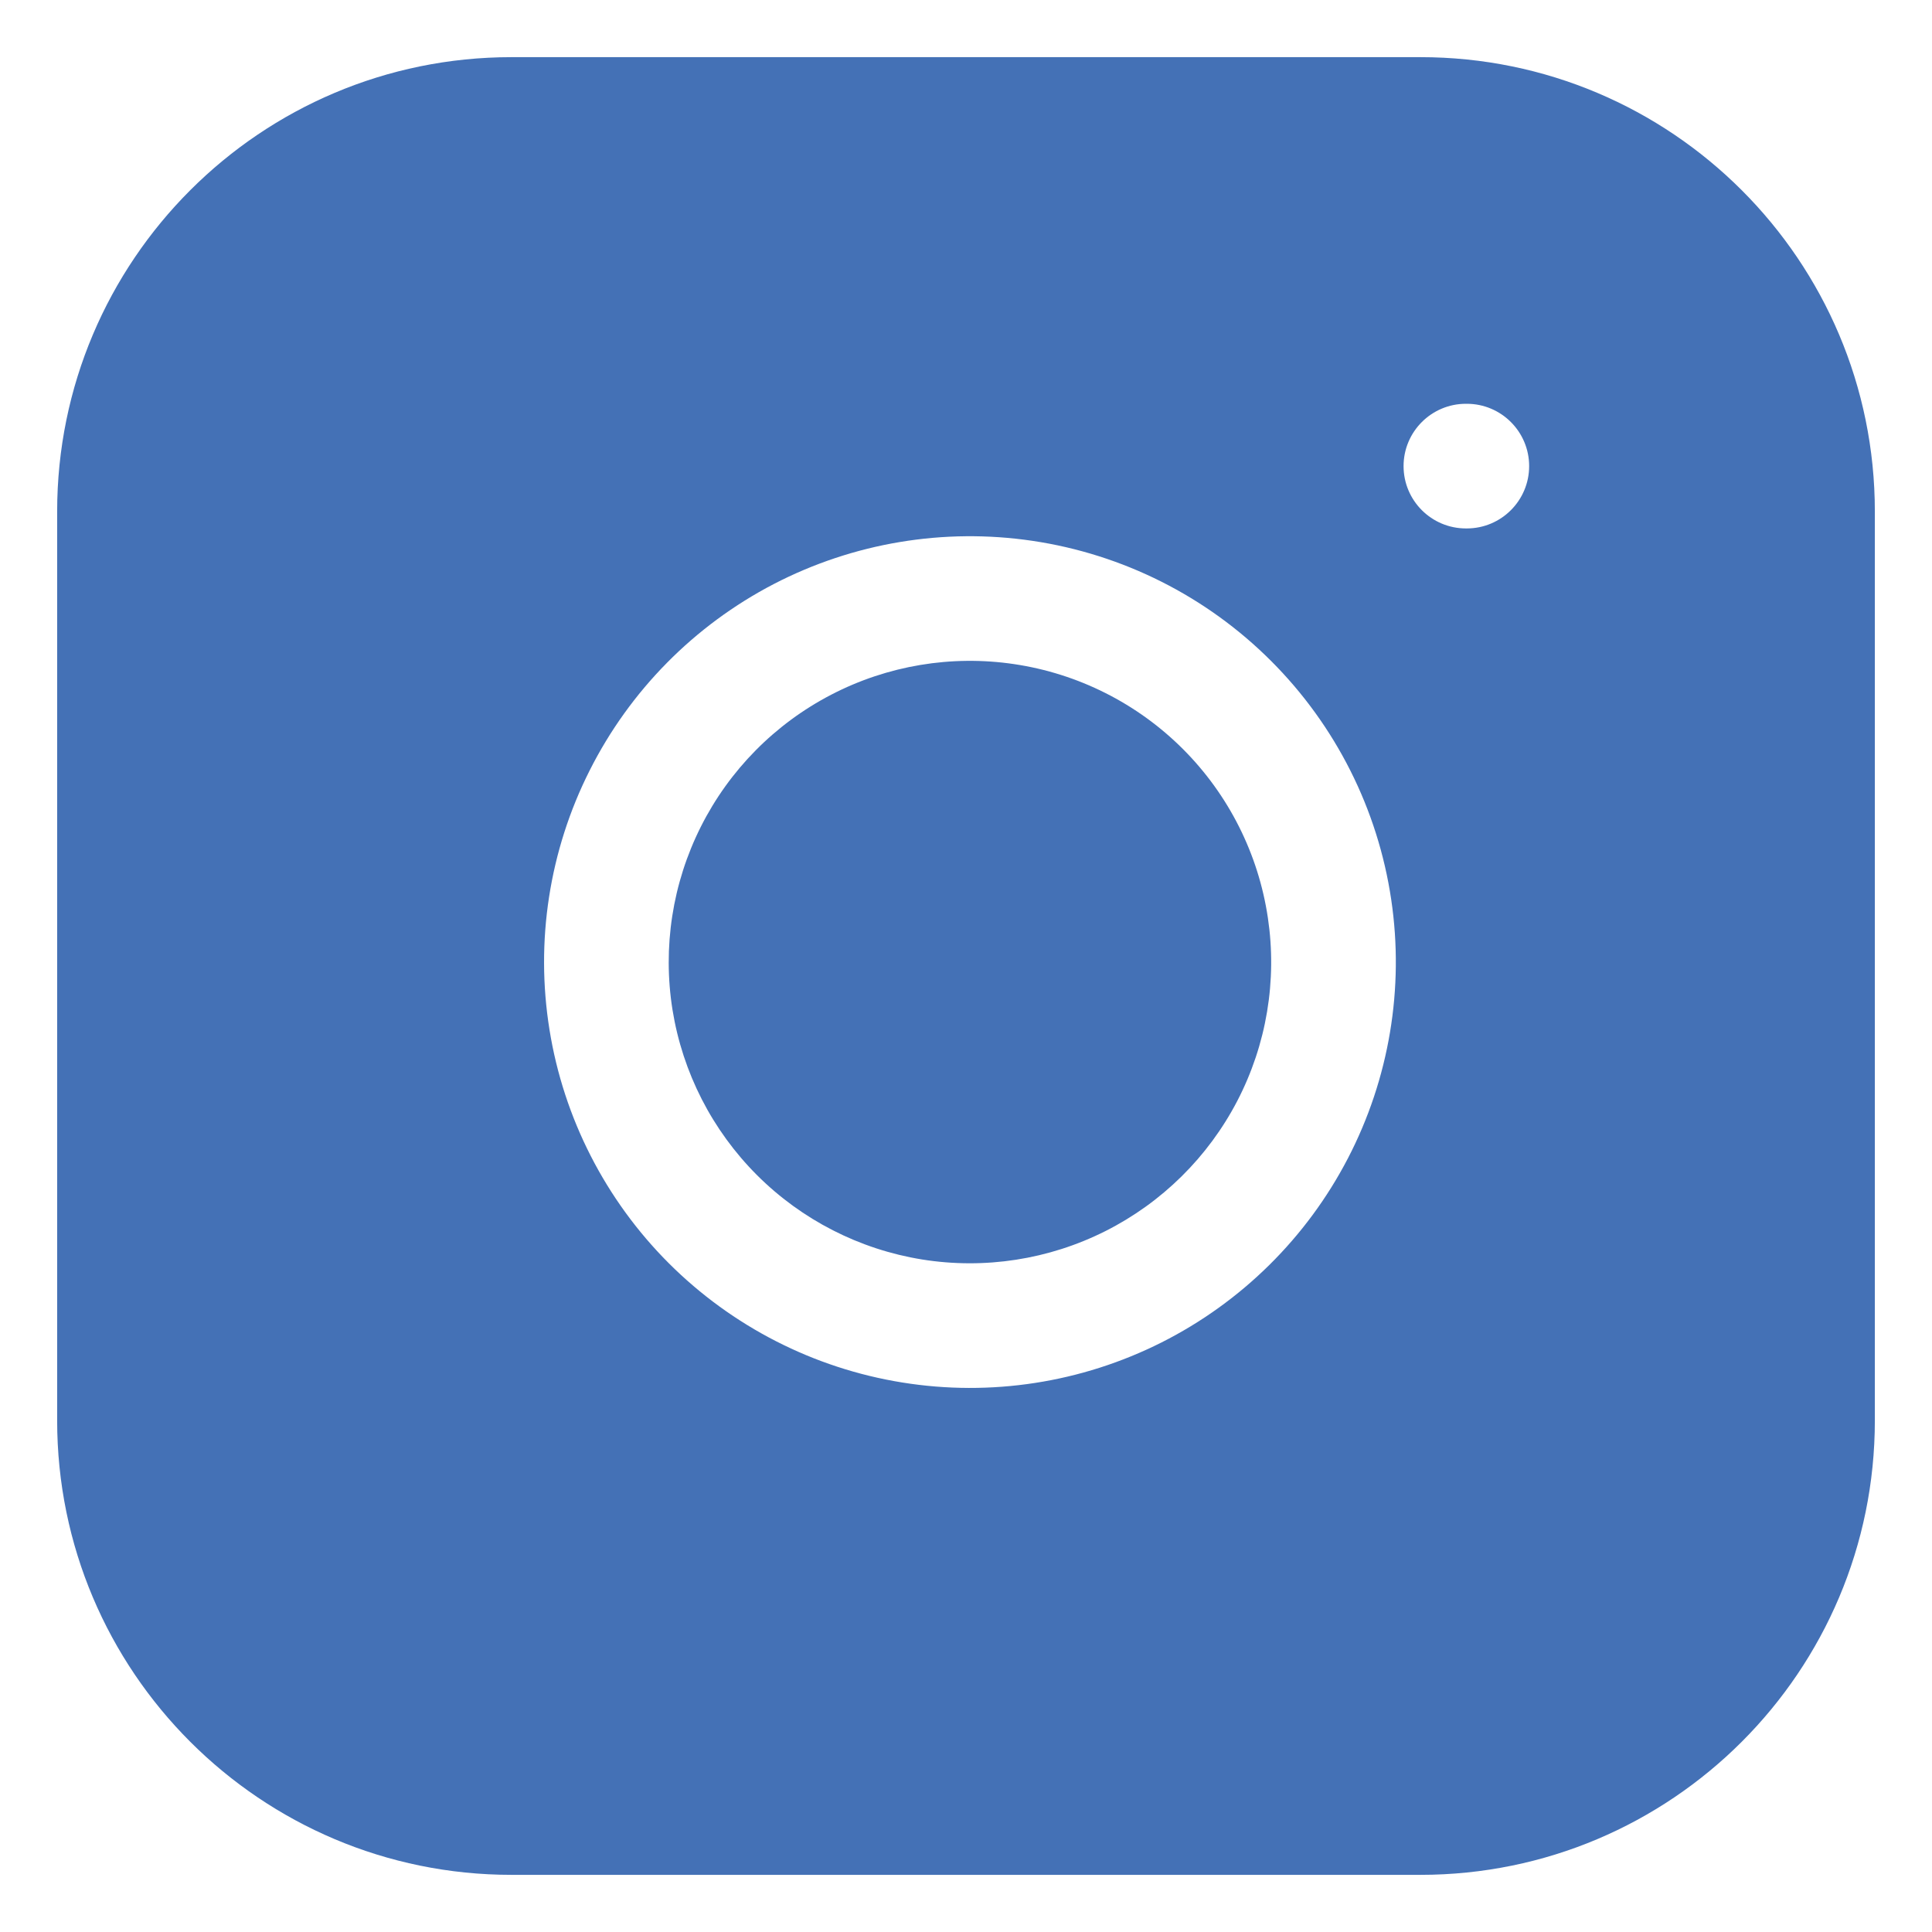 <?xml version="1.0" encoding="UTF-8"?> <svg xmlns="http://www.w3.org/2000/svg" width="31" height="31" viewBox="0 0 31 31" fill="none"> <path d="M16.272 10.656C15.267 10.507 14.24 10.678 13.337 11.147C12.435 11.615 11.703 12.356 11.246 13.264C10.789 14.172 10.63 15.201 10.791 16.205C10.953 17.209 11.427 18.136 12.146 18.855C12.864 19.573 13.792 20.047 14.795 20.209C15.799 20.37 16.828 20.211 17.736 19.754C18.644 19.297 19.385 18.565 19.854 17.663C20.322 16.761 20.494 15.734 20.344 14.728C20.192 13.702 19.714 12.752 18.981 12.019C18.248 11.286 17.298 10.808 16.272 10.656Z" fill="#4471B6"></path> <path fill-rule="evenodd" clip-rule="evenodd" d="M22.791 0.917H8.208C4.181 0.917 0.917 4.181 0.917 8.208V22.792C0.917 26.819 4.181 30.083 8.208 30.083H22.791C26.819 30.083 30.083 26.819 30.083 22.792V8.208C30.083 4.181 26.819 0.917 22.791 0.917ZM12.416 9.371C13.692 8.71 15.144 8.467 16.566 8.678C18.016 8.893 19.358 9.568 20.395 10.605C21.432 11.642 22.108 12.984 22.323 14.435C22.534 15.856 22.291 17.308 21.629 18.584C20.967 19.86 19.919 20.895 18.636 21.541C17.352 22.187 15.897 22.412 14.478 22.183C13.059 21.955 11.748 21.285 10.731 20.269C9.715 19.253 9.045 17.942 8.817 16.523C8.588 15.104 8.813 13.649 9.46 12.365C10.106 11.081 11.14 10.034 12.416 9.371ZM23.521 6.479C22.969 6.479 22.521 6.927 22.521 7.479C22.521 8.031 22.969 8.479 23.521 8.479H23.536C24.088 8.479 24.536 8.031 24.536 7.479C24.536 6.927 24.088 6.479 23.536 6.479H23.521Z" fill="#4471B6"></path> </svg> 